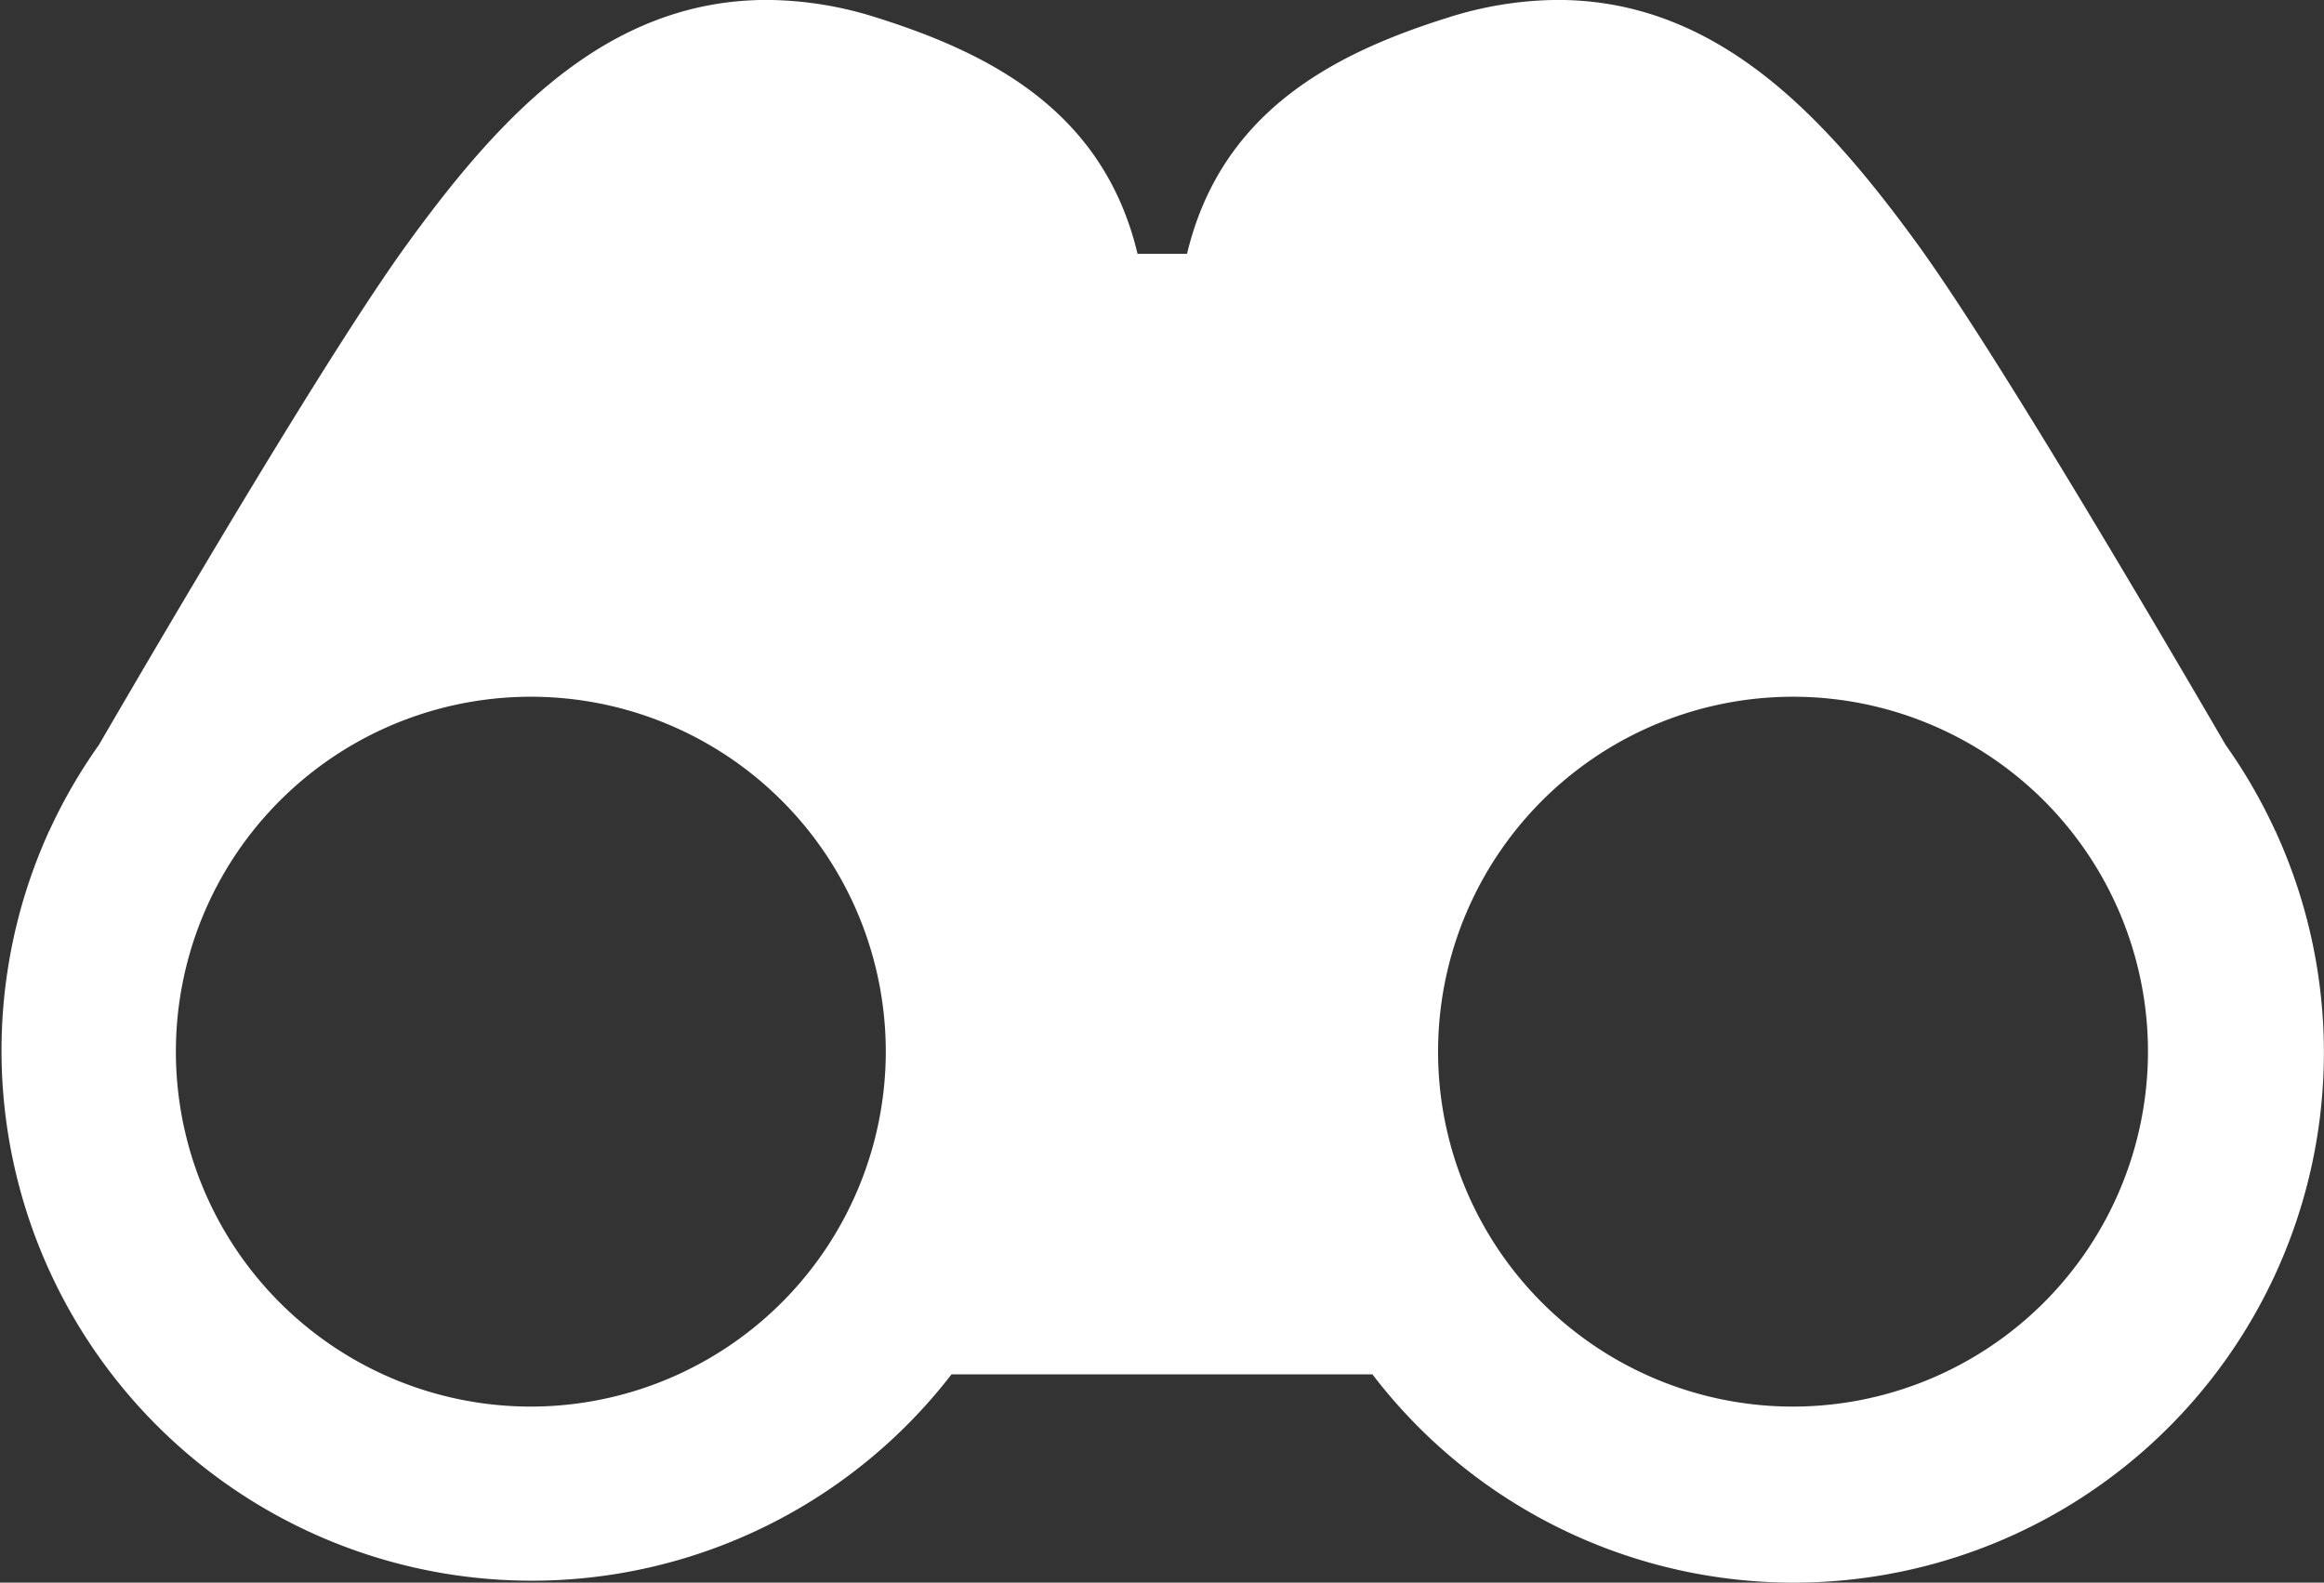 <svg xmlns="http://www.w3.org/2000/svg" width="32.279" height="21.983" viewBox="0 0 32.279 21.983">
  <rect x="0" y="0" width="32.279" height="21.983" fill="#333333" stroke="none"/>
  <path id="binoculars" d="M31.623,22.114c-.005-.01-.008-.021-.013-.031l-.009-.015a7.352,7.352,0,0,0-.687-1.189c-1.107-1.9-3.243-5.529-4.282-6.959-1.281-1.761-2.773-3.391-5-3.391a5.114,5.114,0,0,0-1.529.248c-1.595.5-3.146,1.313-3.616,3.279H15.8c-.469-1.967-2.021-2.776-3.616-3.279a5.108,5.108,0,0,0-1.529-.248c-2.23,0-3.722,1.629-5,3.391-1.039,1.43-3.175,5.054-4.282,6.958a7.372,7.372,0,0,0-.687,1.189l-.009.015c-.005.01-.008.021-.013.031A7.364,7.364,0,0,0,13.216,29.62h5.846a7.364,7.364,0,0,0,12.561-7.506ZM7.374,30.068a4.93,4.93,0,1,1,4.929-4.93A4.935,4.935,0,0,1,7.374,30.068Zm17.53,0a4.93,4.93,0,1,1,4.93-4.93A4.935,4.935,0,0,1,24.9,30.068Z" transform="translate(0 -10.53)" fill="#fff"/>
</svg>

